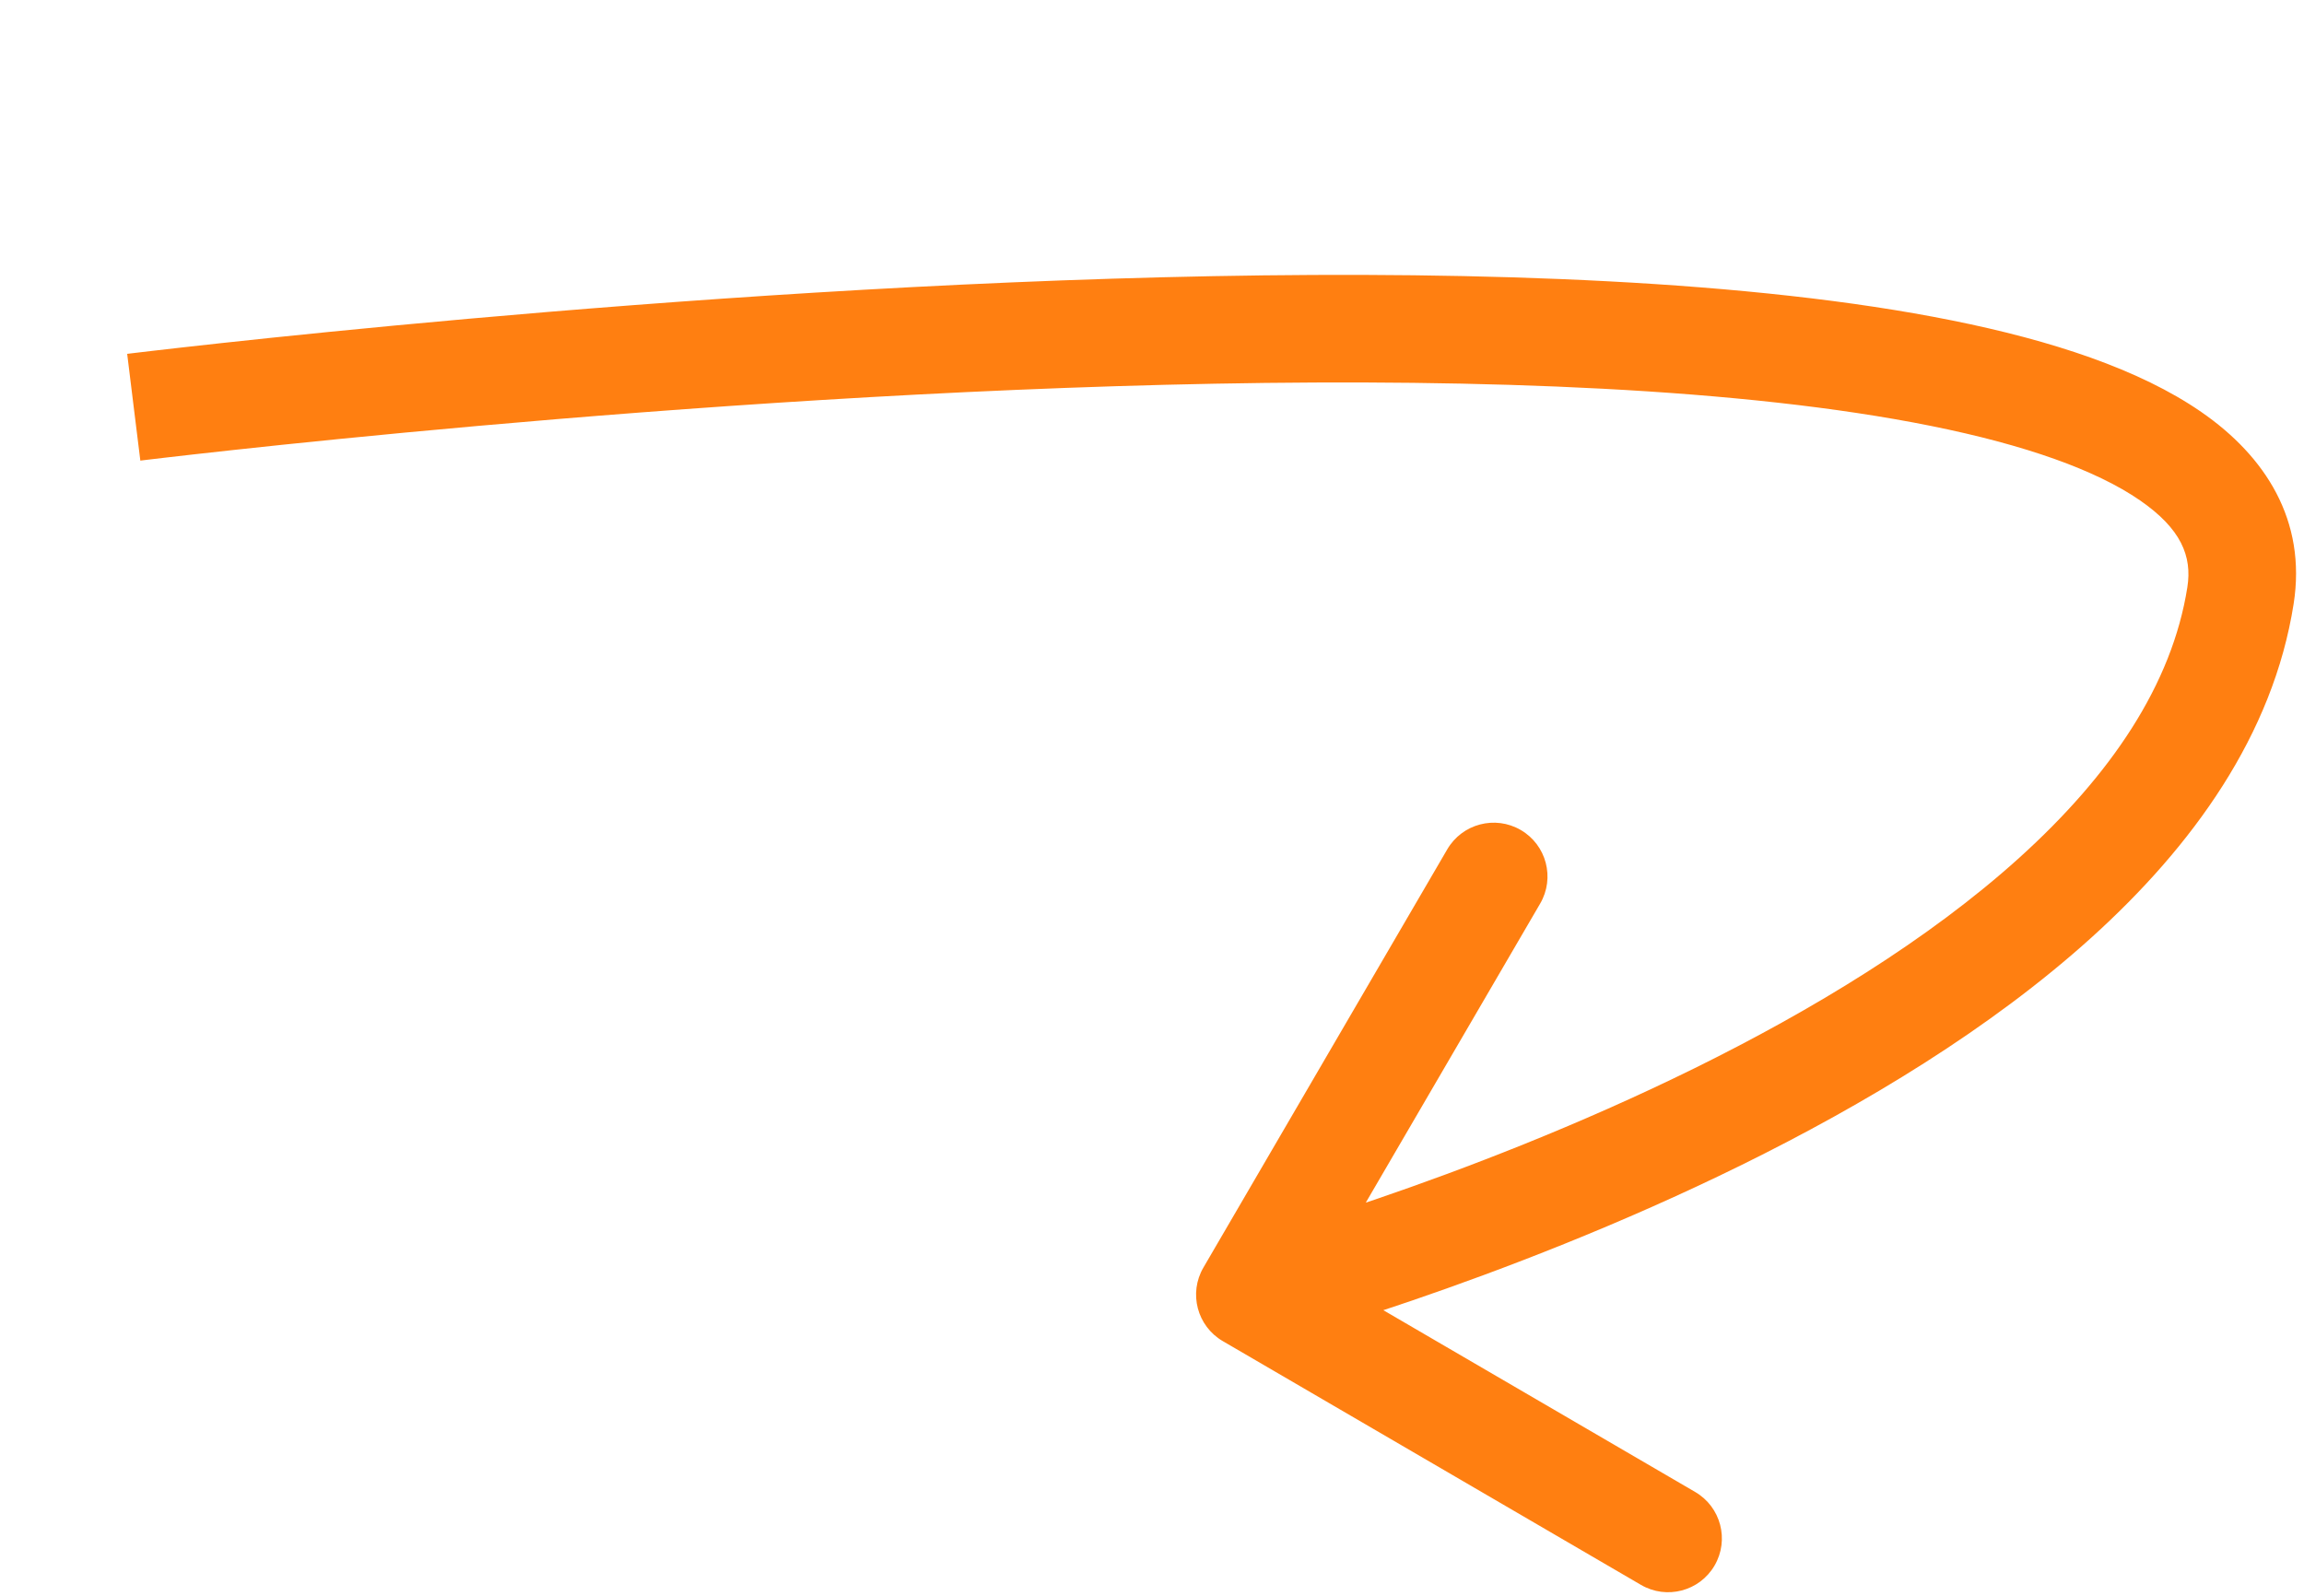 <?xml version="1.0" encoding="UTF-8"?> <svg xmlns="http://www.w3.org/2000/svg" width="257" height="178" viewBox="0 0 257 178" fill="none"> <path d="M249.917 66.431L255.845 67.361L249.917 66.431ZM134.234 141.409C132.565 144.272 133.533 147.945 136.395 149.614L183.046 176.812C185.909 178.481 189.582 177.513 191.251 174.651C192.92 171.788 191.953 168.114 189.09 166.445L147.623 142.269L171.799 100.802C173.468 97.939 172.5 94.266 169.637 92.597C166.775 90.928 163.101 91.896 161.432 94.758L134.234 141.409ZM14.918 45.431C15.653 51.386 15.653 51.386 15.654 51.385C15.656 51.385 15.658 51.385 15.661 51.385C15.668 51.384 15.678 51.383 15.692 51.381C15.72 51.377 15.762 51.372 15.819 51.365C15.933 51.351 16.104 51.331 16.33 51.303C16.783 51.249 17.458 51.169 18.339 51.066C20.103 50.86 22.694 50.565 25.992 50.206C32.588 49.489 42.01 48.52 53.293 47.517C75.874 45.508 105.847 43.364 135.53 42.805C165.319 42.244 194.403 43.291 215.39 47.516C225.958 49.644 233.837 52.459 238.707 55.823C243.293 58.991 244.532 62.048 243.99 65.501L255.845 67.361C257.303 58.064 252.698 50.902 245.526 45.949C238.639 41.192 228.845 37.984 217.758 35.752C195.432 31.258 165.266 30.243 135.304 30.807C105.238 31.373 74.961 33.541 52.23 35.564C40.856 36.576 31.356 37.552 24.695 38.276C21.364 38.639 18.742 38.938 16.95 39.147C16.054 39.251 15.365 39.333 14.899 39.389C14.665 39.417 14.488 39.439 14.368 39.453C14.308 39.461 14.262 39.466 14.231 39.47C14.216 39.472 14.204 39.473 14.196 39.474C14.192 39.475 14.188 39.475 14.186 39.476C14.184 39.476 14.182 39.476 14.918 45.431ZM243.99 65.501C242.286 76.365 235.453 86.463 225.253 95.683C215.089 104.871 202.066 112.74 189.014 119.174C176.002 125.589 163.193 130.464 153.617 133.738C148.836 135.372 144.879 136.602 142.127 137.42C140.752 137.829 139.679 138.134 138.957 138.336C138.595 138.437 138.322 138.512 138.142 138.561C138.052 138.585 137.985 138.603 137.943 138.614C137.922 138.62 137.907 138.624 137.898 138.626C137.893 138.628 137.89 138.628 137.889 138.629C137.888 138.629 137.888 138.629 137.888 138.629C137.888 138.629 137.889 138.629 139.417 144.431C140.946 150.233 140.947 150.232 140.949 150.232C140.951 150.232 140.953 150.231 140.955 150.23C140.96 150.229 140.967 150.227 140.975 150.225C140.99 150.221 141.012 150.215 141.041 150.208C141.097 150.193 141.177 150.171 141.282 150.143C141.49 150.086 141.793 150.003 142.184 149.894C142.967 149.675 144.104 149.351 145.547 148.922C148.432 148.065 152.545 146.786 157.499 145.093C167.391 141.71 180.708 136.648 194.32 129.937C207.894 123.246 221.996 114.803 233.3 104.585C244.569 94.399 253.549 81.997 255.845 67.361L243.99 65.501Z" fill="#FF7F11"></path> </svg> 